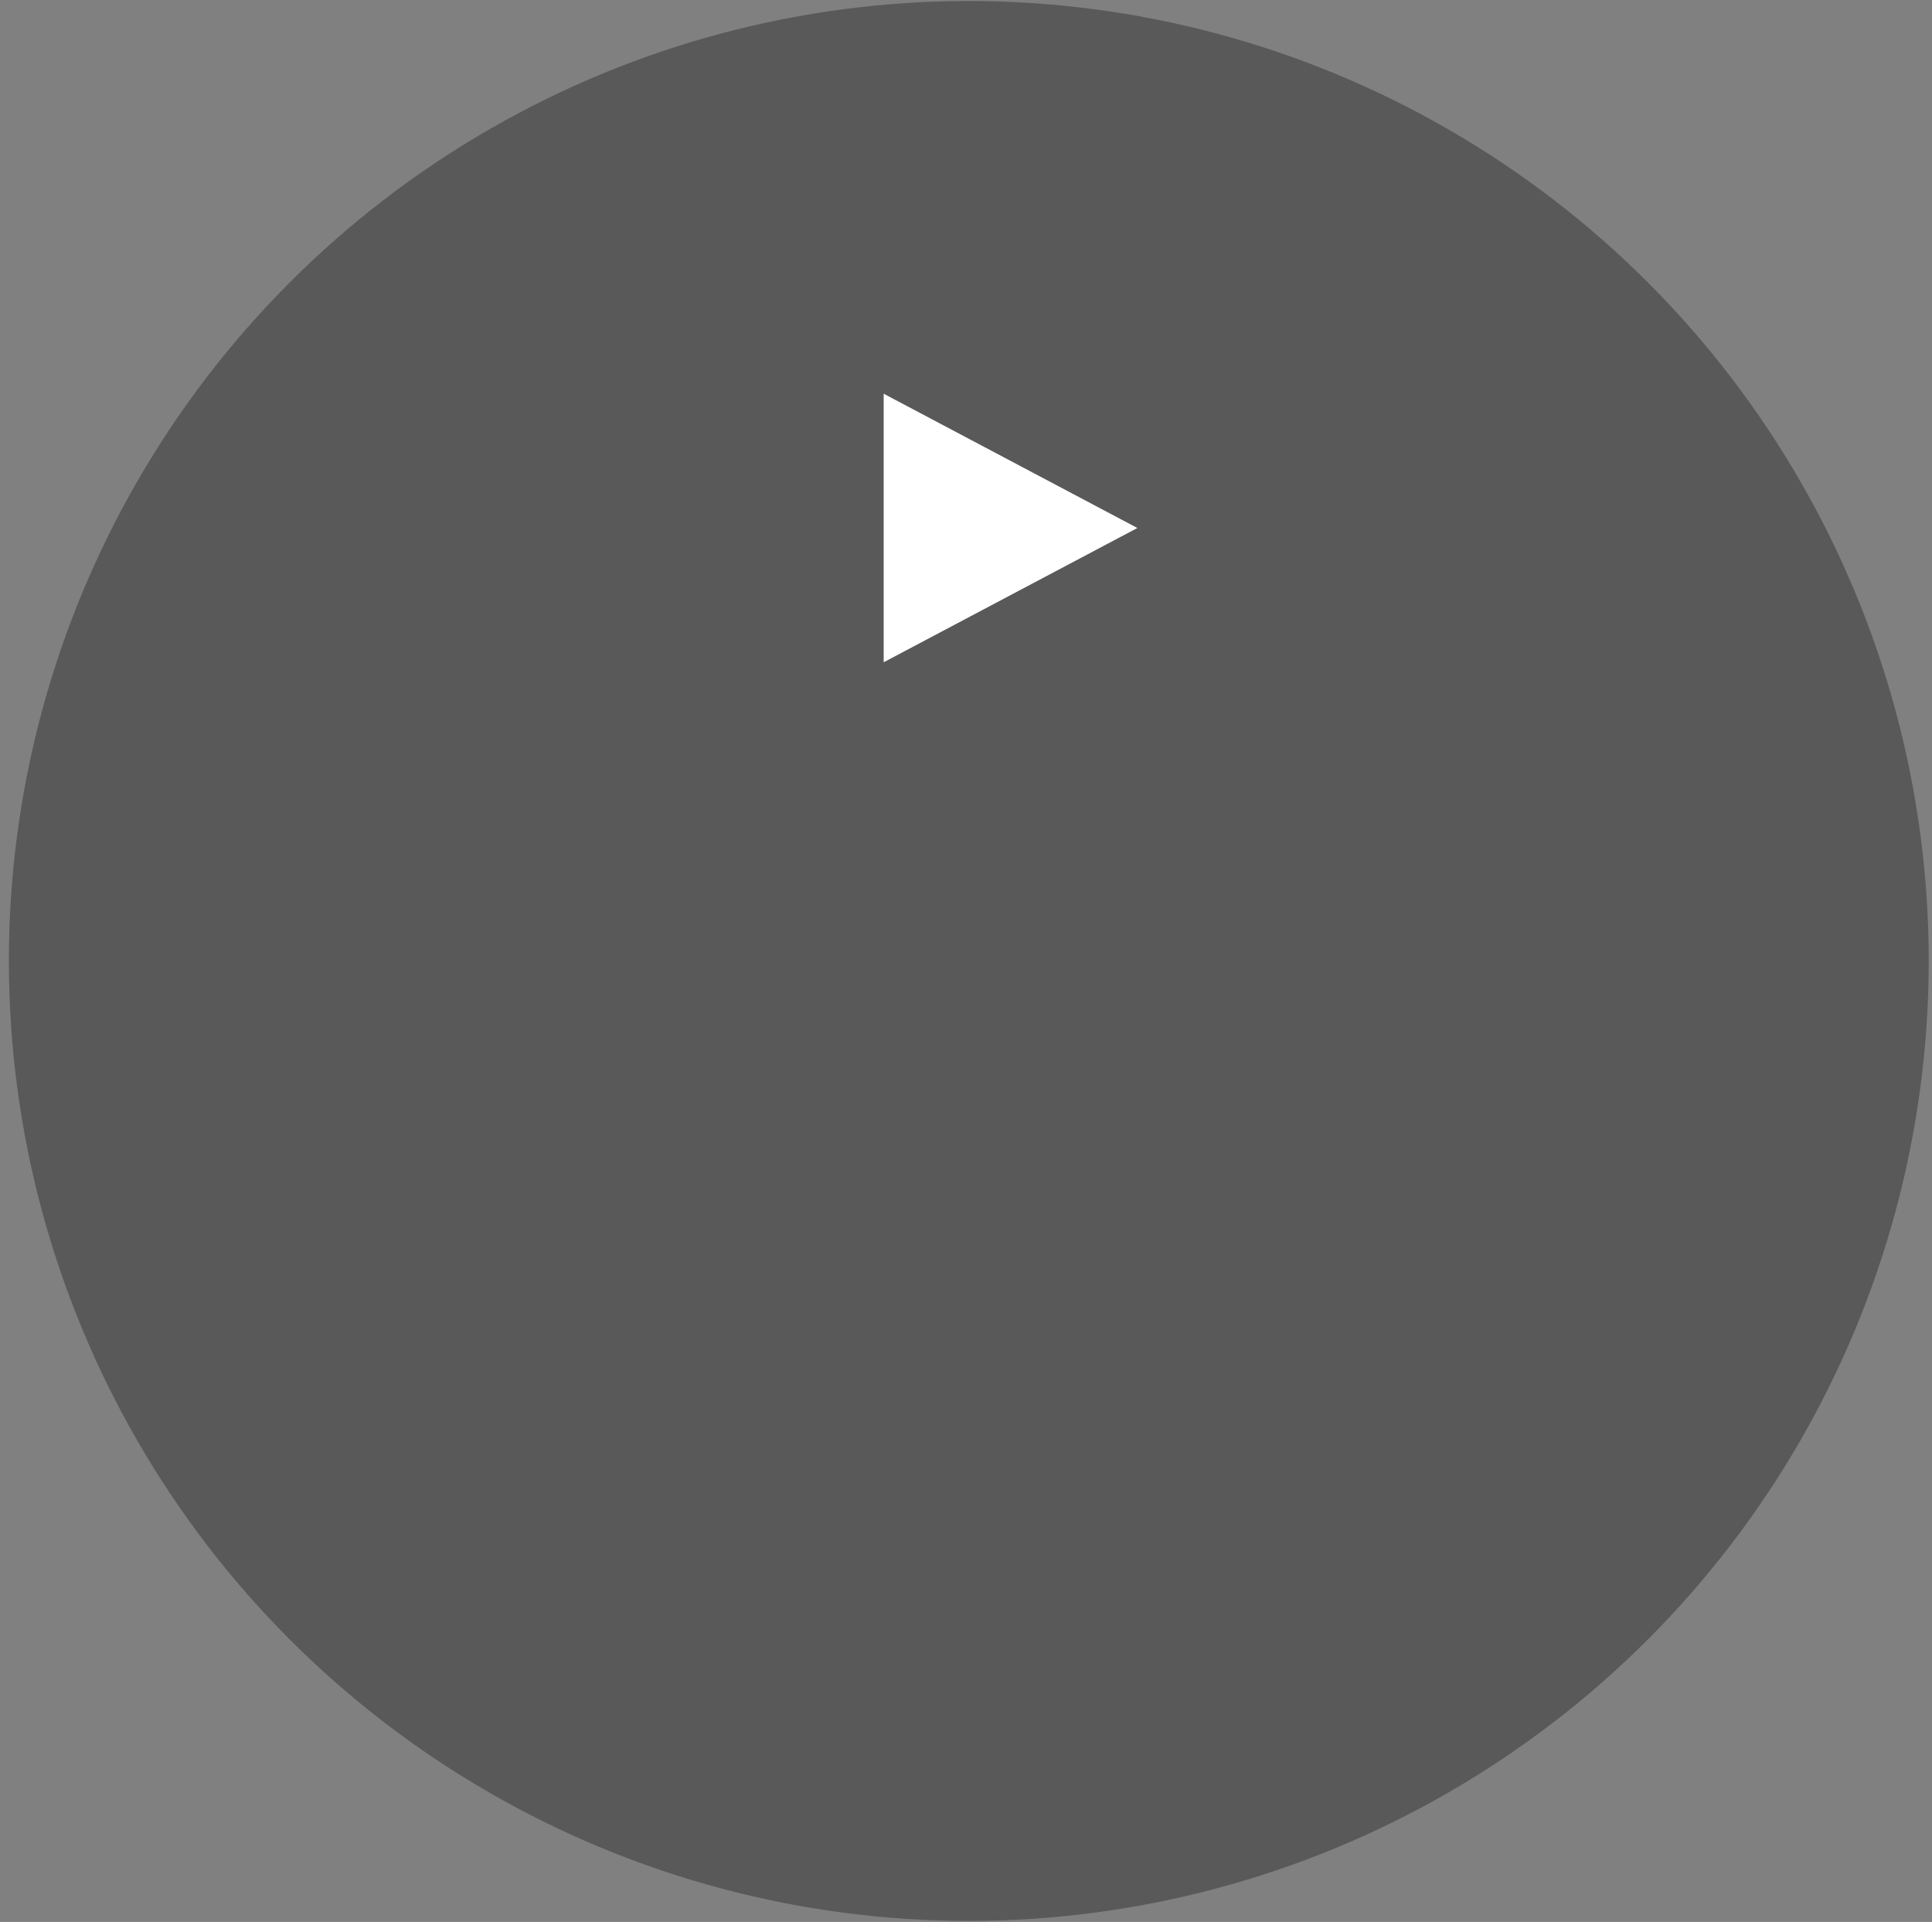 <svg width="191" height="190" viewBox="0 0 191 190" fill="none" xmlns="http://www.w3.org/2000/svg">
<rect x="0" y="0" width="191" height="190" fill="#808080" stroke="none"/>
<circle cx="95.777" cy="95" r="94.899" fill="#333333" fill-opacity="0.5"/>
<path d="M112.443 52.197L87.361 65.471L87.361 38.922L112.443 52.197Z" fill="white"/>
</svg>
